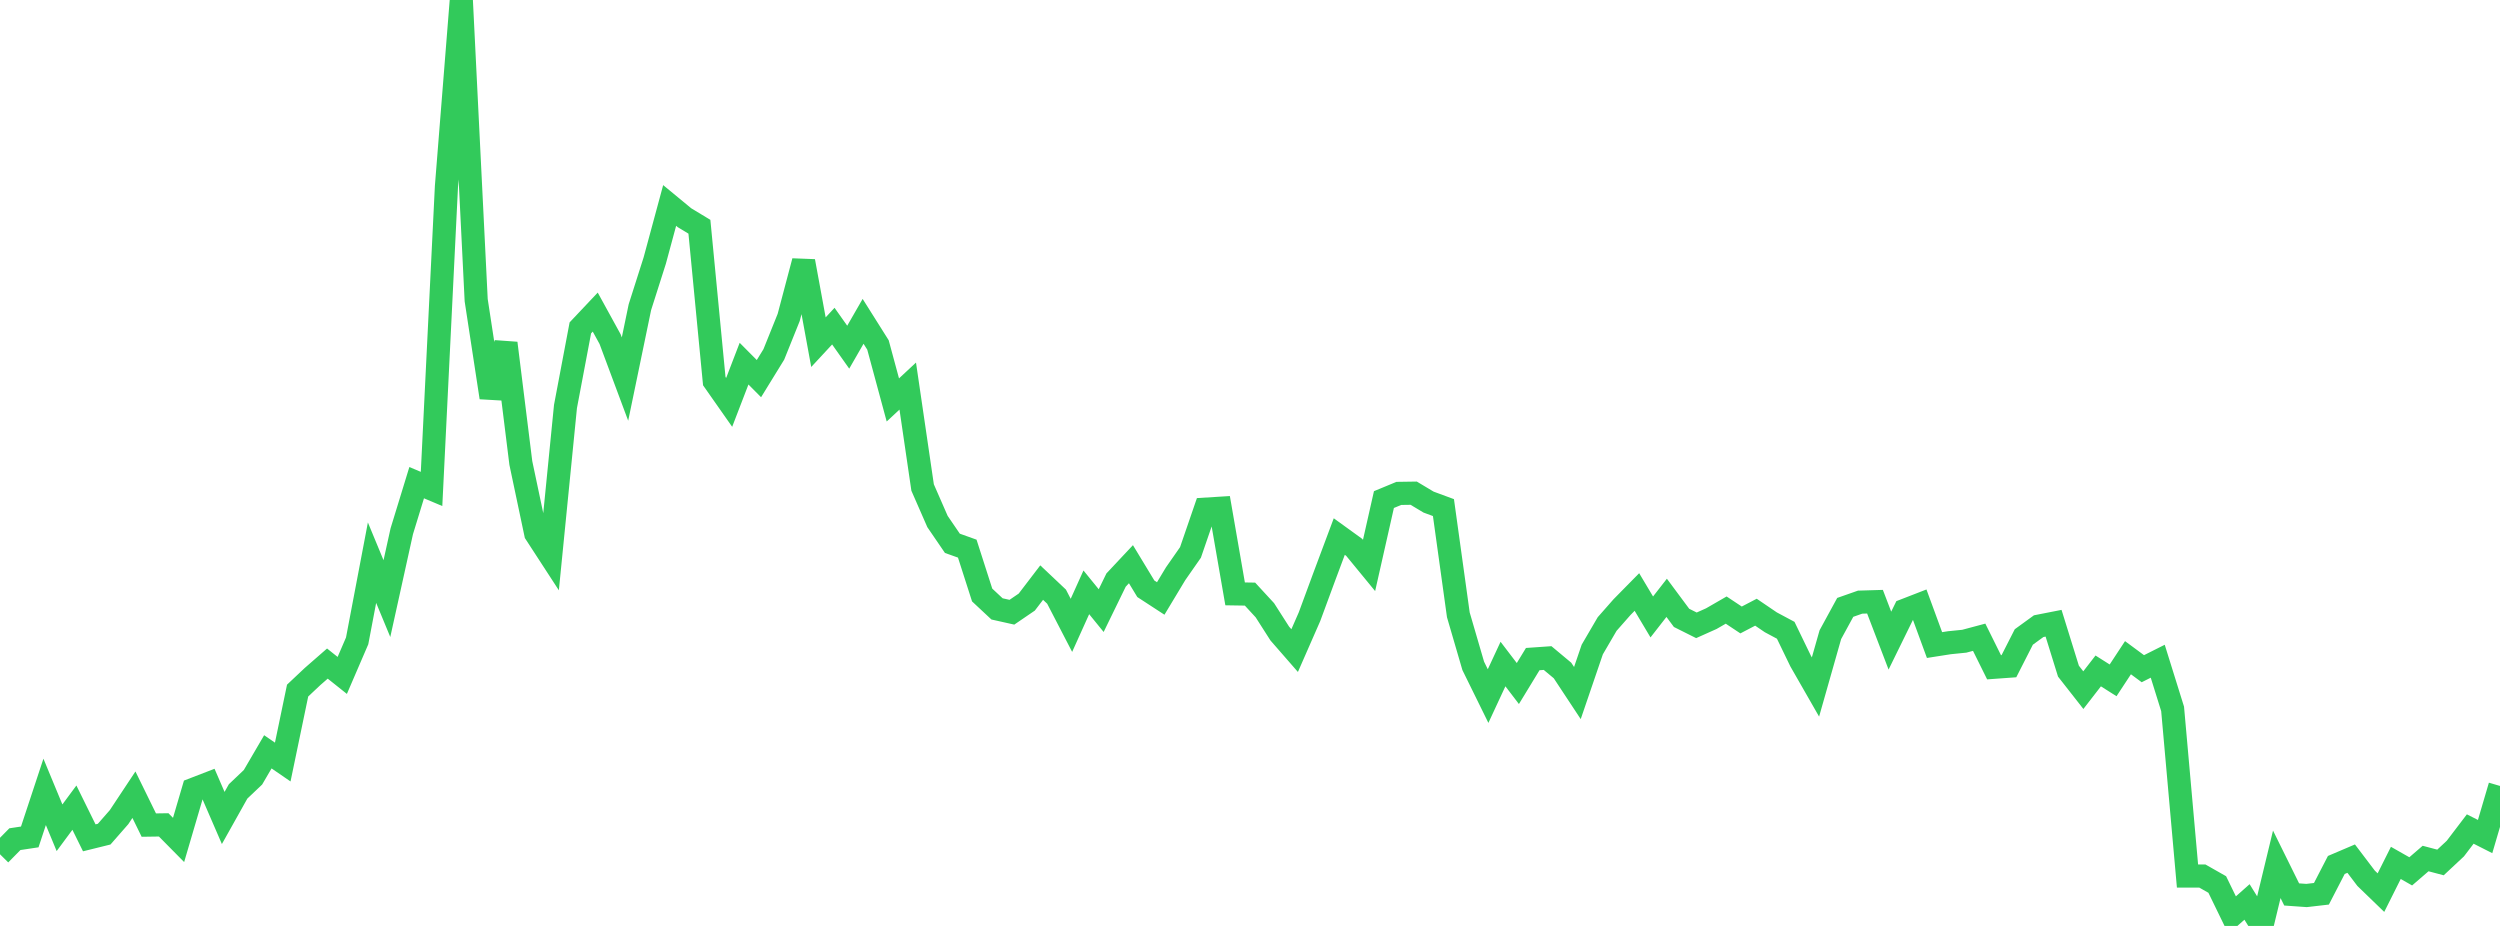<?xml version="1.0" standalone="no"?>
<!DOCTYPE svg PUBLIC "-//W3C//DTD SVG 1.1//EN" "http://www.w3.org/Graphics/SVG/1.1/DTD/svg11.dtd">

<svg width="135" height="50" viewBox="0 0 135 50" preserveAspectRatio="none" 
  xmlns="http://www.w3.org/2000/svg"
  xmlns:xlink="http://www.w3.org/1999/xlink">


<polyline points="0.0, 46.131 0.804, 45.315 1.607, 45.194 2.411, 42.761 3.214, 44.699 4.018, 43.613 4.821, 45.243 5.625, 45.044 6.429, 44.126 7.232, 42.914 8.036, 44.555 8.839, 44.543 9.643, 45.357 10.446, 42.623 11.25, 42.313 12.054, 44.171 12.857, 42.737 13.661, 41.973 14.464, 40.598 15.268, 41.151 16.071, 37.292 16.875, 36.535 17.679, 35.833 18.482, 36.473 19.286, 34.607 20.089, 30.384 20.893, 32.325 21.696, 28.687 22.5, 26.064 23.304, 26.403 24.107, 10.083 24.911, 0.0 25.714, 16.209 26.518, 21.466 27.321, 18.531 28.125, 25 28.929, 28.809 29.732, 30.044 30.536, 21.95 31.339, 17.705 32.143, 16.853 32.946, 18.315 33.75, 20.47 34.554, 16.589 35.357, 14.068 36.161, 11.095 36.964, 11.758 37.768, 12.244 38.571, 20.581 39.375, 21.728 40.179, 19.637 40.982, 20.446 41.786, 19.139 42.589, 17.143 43.393, 14.107 44.196, 18.478 45.0, 17.611 45.804, 18.748 46.607, 17.352 47.411, 18.628 48.214, 21.597 49.018, 20.848 49.821, 26.325 50.625, 28.162 51.429, 29.339 52.232, 29.626 53.036, 32.13 53.839, 32.88 54.643, 33.06 55.446, 32.512 56.25, 31.46 57.054, 32.219 57.857, 33.769 58.661, 31.986 59.464, 32.973 60.268, 31.323 61.071, 30.467 61.875, 31.794 62.679, 32.318 63.482, 30.984 64.286, 29.831 65.089, 27.495 65.893, 27.445 66.696, 32.069 67.5, 32.082 68.304, 32.954 69.107, 34.21 69.911, 35.132 70.714, 33.3 71.518, 31.122 72.321, 28.974 73.125, 29.555 73.929, 30.534 74.732, 26.977 75.536, 26.644 76.339, 26.632 77.143, 27.113 77.946, 27.41 78.75, 33.2 79.554, 35.956 80.357, 37.588 81.161, 35.858 81.964, 36.911 82.768, 35.591 83.571, 35.535 84.375, 36.206 85.179, 37.425 85.982, 35.074 86.786, 33.697 87.589, 32.785 88.393, 31.968 89.196, 33.315 90.0, 32.283 90.804, 33.365 91.607, 33.767 92.411, 33.407 93.214, 32.944 94.018, 33.478 94.821, 33.059 95.625, 33.605 96.429, 34.035 97.232, 35.694 98.036, 37.098 98.839, 34.273 99.643, 32.798 100.446, 32.516 101.25, 32.492 102.054, 34.593 102.857, 32.956 103.661, 32.644 104.464, 34.833 105.268, 34.707 106.071, 34.626 106.875, 34.411 107.679, 36.033 108.482, 35.975 109.286, 34.396 110.089, 33.813 110.893, 33.655 111.696, 36.242 112.5, 37.268 113.304, 36.23 114.107, 36.739 114.911, 35.516 115.714, 36.11 116.518, 35.706 117.321, 38.281 118.125, 47.306 118.929, 47.307 119.732, 47.763 120.536, 49.417 121.339, 48.705 122.143, 50.0 122.946, 46.673 123.75, 48.3 124.554, 48.357 125.357, 48.264 126.161, 46.708 126.964, 46.366 127.768, 47.426 128.571, 48.202 129.375, 46.596 130.179, 47.053 130.982, 46.36 131.786, 46.573 132.589, 45.823 133.393, 44.767 134.196, 45.174 135.0, 42.441" fill="none" stroke="#32ca5b" stroke-width="1.25"/>

</svg>